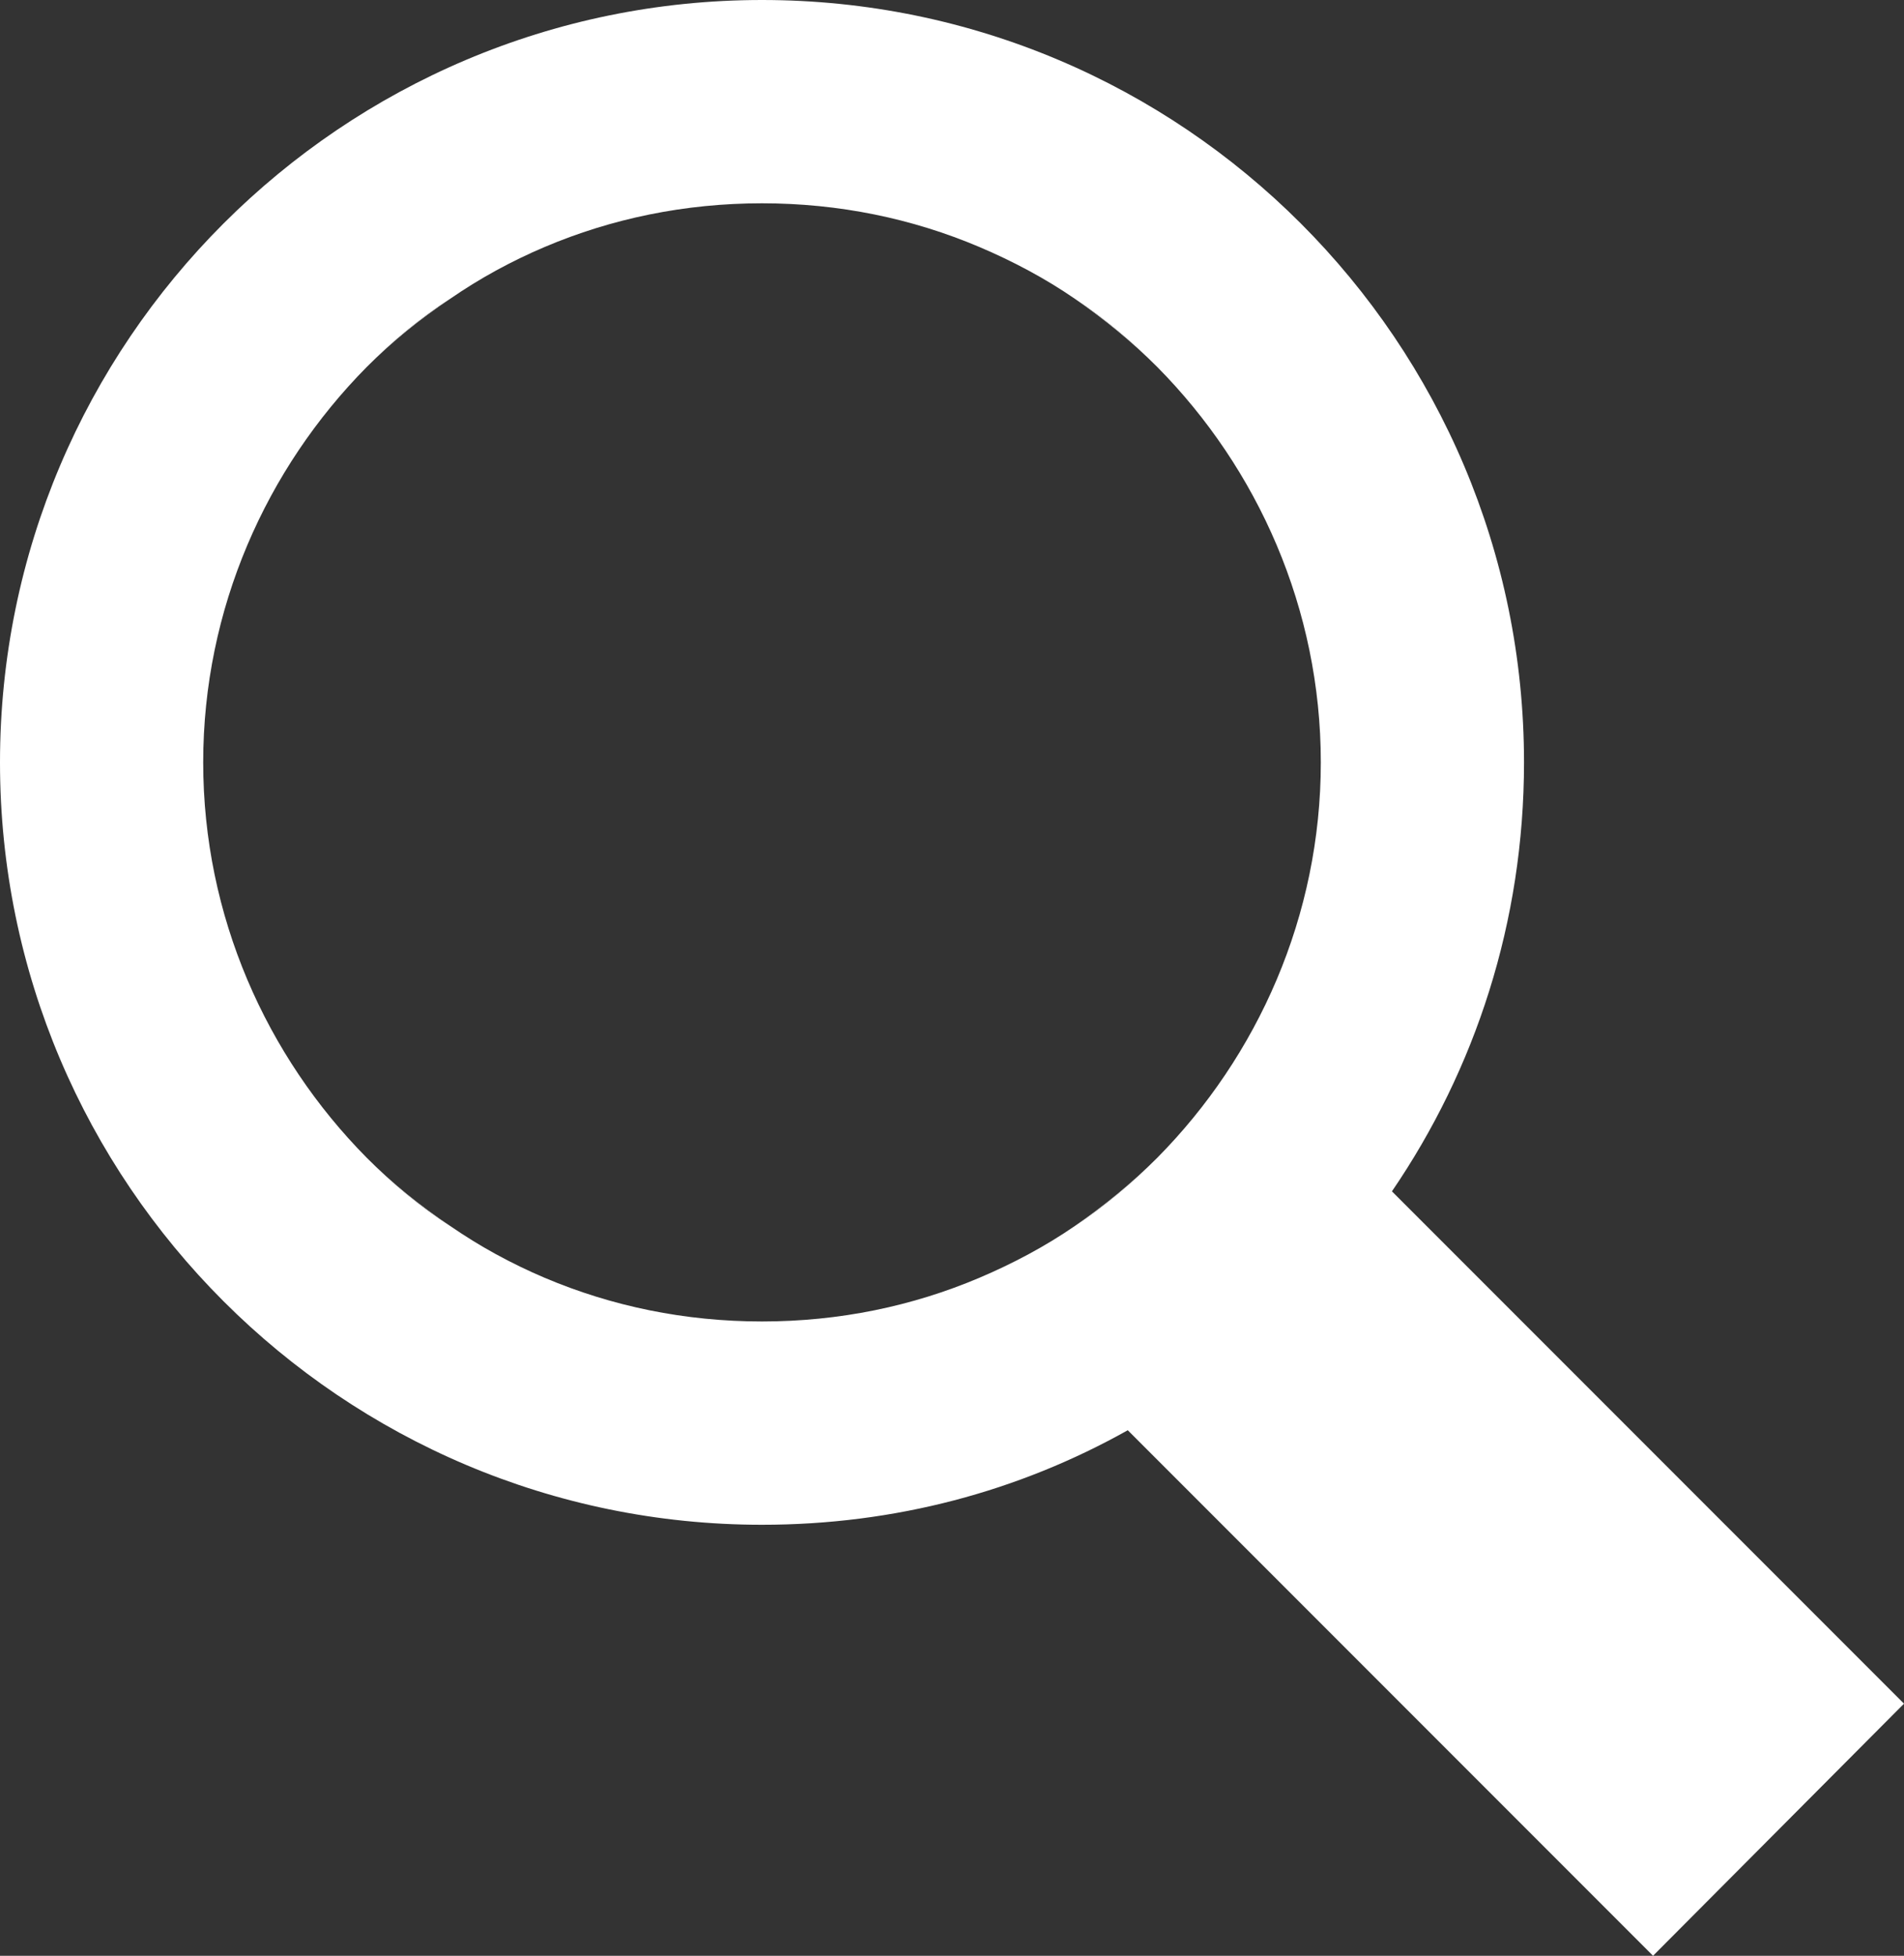<?xml version="1.0" encoding="UTF-8"?>
<!-- Generator: Adobe Illustrator 25.0.0, SVG Export Plug-In . SVG Version: 6.00 Build 0)  -->
<svg version="1.1" id="Calque_1" xmlns="http://www.w3.org/2000/svg" xmlns:xlink="http://www.w3.org/1999/xlink" x="0px" y="0px" viewBox="0 0 18.74 19.24" style="enable-background:new 0 0 18.74 19.24;" xml:space="preserve">
<rect x="0" y="0" width="18.74" height="19.24" fill="#333333" stroke="none"/>
<style type="text/css">
	.st0{fill:#F4A188;}
	.st1{fill:#FACFC3;}
	.st2{fill:#414D64;}
	.st3{fill:#1D2647;}
	.st4{fill:#6D7480;}
	.st5{fill:none;}
	.st6{fill:#FFFFFF;}
	.st7{opacity:0.25;}
	.st8{fill:#A7ABB2;}
	.st9{fill:#898F99;}
	.st10{fill:#82C497;}
</style>
<g id="Recherche" transform="translate(-1121 -77)">
	<g id="Ellipse_2" transform="translate(1123 79)">
		<g>
			<path class="st5" d="M2.43,10.06c-0.3-0.19-0.57-0.42-0.82-0.67C1.86,9.64,2.13,9.86,2.43,10.06z"/>
			<path class="st5" d="M2.43,0.94c-0.3,0.2-0.57,0.42-0.82,0.67C1.86,1.36,2.13,1.13,2.43,0.94z"/>
			<path class="st5" d="M9.39,9.39c-0.25,0.25-0.52,0.48-0.81,0.67C8.87,9.86,9.14,9.64,9.39,9.39z"/>
			<path class="st5" d="M9.39,1.61C9.14,1.36,8.87,1.14,8.58,0.94C8.87,1.13,9.14,1.36,9.39,1.61z"/>
		</g>
		<g>
			<path class="st6" d="M8.58,0.94c0.29,0.2,0.56,0.42,0.81,0.67C9.14,1.36,8.87,1.13,8.58,0.94z M9.39,9.39     c-0.25,0.25-0.52,0.47-0.81,0.67C8.87,9.87,9.14,9.64,9.39,9.39z M2.43,0.94c-0.3,0.19-0.57,0.42-0.82,0.67     C1.86,1.36,2.13,1.14,2.43,0.94z M2.43,10.06c-0.3-0.2-0.57-0.42-0.82-0.67C1.86,9.64,2.13,9.87,2.43,10.06z"/>
			<path class="st6" d="M11.7,9.72C12.52,8.52,13,7.07,13,5.5C13,1.36,9.64-2,5.5-2C1.37-2-2,1.36-2,5.5S1.37,13,5.5,13     c1.31,0,2.53-0.33,3.6-0.93l5.17,5.17l2.47-2.48L11.7,9.72z M5.5,11c-0.76,0-1.48-0.15-2.14-0.43c-0.33-0.14-0.64-0.31-0.93-0.51     c-0.3-0.19-0.57-0.42-0.82-0.67C0.62,8.39,0,7.01,0,5.5s0.62-2.89,1.61-3.89c0.25-0.25,0.52-0.48,0.82-0.67     c0.29-0.2,0.6-0.37,0.93-0.51C4.02,0.15,4.74,0,5.5,0s1.48,0.15,2.14,0.43c0.33,0.14,0.65,0.31,0.94,0.51     c0.29,0.19,0.56,0.42,0.81,0.67C10.38,2.61,11,3.99,11,5.5s-0.62,2.89-1.61,3.89c-0.25,0.25-0.52,0.48-0.81,0.67     c-0.29,0.2-0.61,0.37-0.94,0.51C6.98,10.85,6.26,11,5.5,11z"/>
		</g>
	</g>
</g>
</svg>